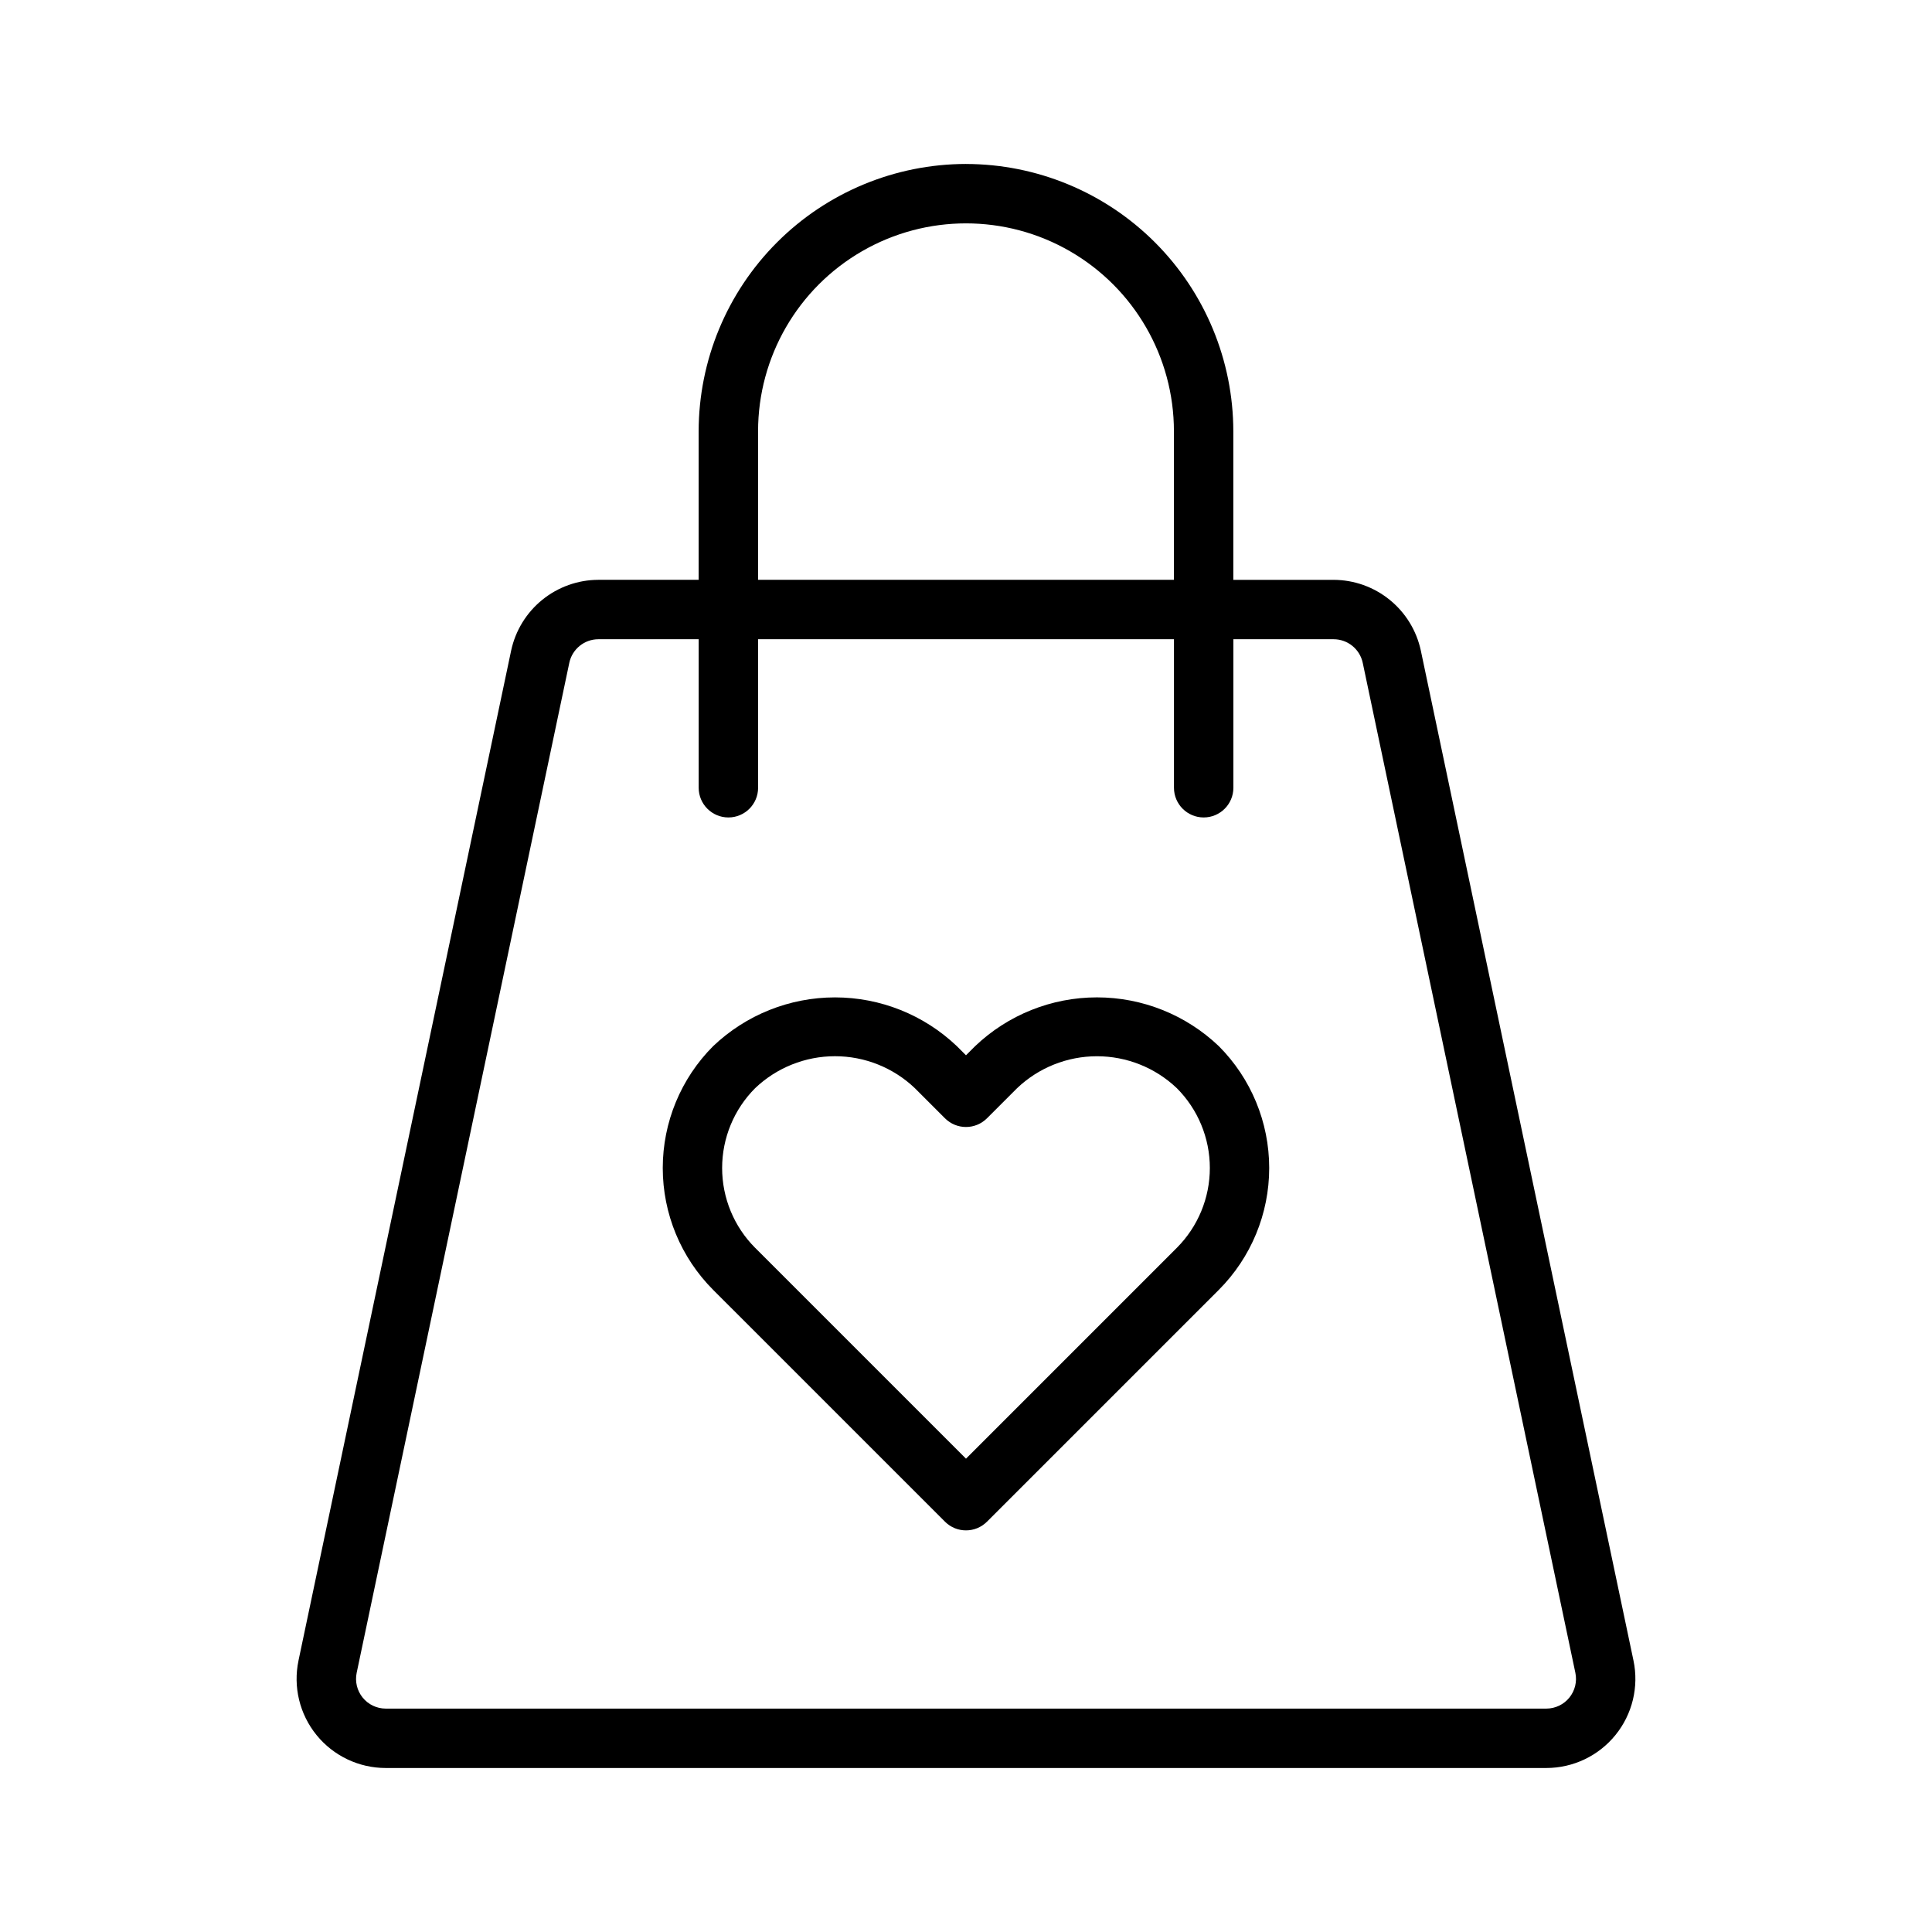 <?xml version="1.0" encoding="UTF-8"?>
<!-- Uploaded to: SVG Repo, www.svgrepo.com, Generator: SVG Repo Mixer Tools -->
<svg fill="#000000" width="800px" height="800px" version="1.1" viewBox="144 144 512 512" xmlns="http://www.w3.org/2000/svg">
 <g>
  <path d="m400 187.45c-18.785 0.023-36.793 7.492-50.074 20.773-13.285 13.285-20.754 31.293-20.777 50.074v39.363h-26.582c-5.414 0.016-10.656 1.887-14.859 5.297-4.203 3.41-7.113 8.156-8.25 13.449l-56.352 267.65 0.004 0.004c-1.469 6.961 0.285 14.219 4.769 19.742 4.484 5.527 11.223 8.738 18.34 8.738h307.56c7.117 0 13.855-3.211 18.336-8.738 4.484-5.523 6.238-12.781 4.773-19.742l-56.352-267.64c-1.133-5.293-4.043-10.043-8.246-13.453-4.203-3.414-9.449-5.285-14.863-5.301h-26.582v-39.363c-0.023-18.781-7.492-36.789-20.773-50.074-13.285-13.281-31.293-20.75-50.074-20.773zm-55.105 70.848c0-19.684 10.504-37.875 27.551-47.719 17.051-9.844 38.055-9.844 55.105 0s27.551 28.035 27.551 47.719v39.363h-110.21zm152.54 55.105c3.719 0.012 6.926 2.613 7.703 6.25l56.348 267.65c0.492 2.32-0.094 4.738-1.59 6.582-1.492 1.844-3.738 2.91-6.109 2.914h-307.56c-2.375-0.004-4.621-1.07-6.113-2.914-1.496-1.844-2.078-4.262-1.59-6.582l56.348-267.65v-0.008c0.781-3.633 3.988-6.231 7.703-6.242h26.582v39.359c0 4.348 3.527 7.871 7.875 7.871 4.348 0 7.871-3.523 7.871-7.871v-39.359h110.21v39.359c0 4.348 3.527 7.871 7.875 7.871 4.348 0 7.871-3.523 7.871-7.871v-39.359z"/>
  <path d="m402.42 421.24-2.422 2.422-2.422-2.422c-8.707-8.293-20.27-12.922-32.293-12.922-12.023 0-23.586 4.629-32.293 12.922-8.551 8.57-13.352 20.184-13.352 32.293 0 12.105 4.801 23.719 13.352 32.293l61.441 61.438c3.074 3.07 8.055 3.07 11.129 0l61.441-61.438c8.551-8.574 13.352-20.188 13.352-32.293 0-12.109-4.801-23.723-13.352-32.293-8.703-8.297-20.266-12.926-32.293-12.926-12.023 0-23.586 4.629-32.289 12.926zm53.449 53.449-55.871 55.875-55.875-55.875v0.004c-5.606-5.617-8.75-13.227-8.75-21.16s3.144-15.543 8.75-21.16c5.707-5.434 13.281-8.465 21.16-8.465s15.457 3.031 21.16 8.465l7.988 7.988c3.074 3.07 8.055 3.07 11.129 0l7.988-7.988c5.707-5.43 13.281-8.457 21.16-8.457 7.879 0 15.453 3.027 21.16 8.457 5.606 5.617 8.754 13.227 8.754 21.16s-3.148 15.543-8.754 21.16z"/>
 </g>
</svg>